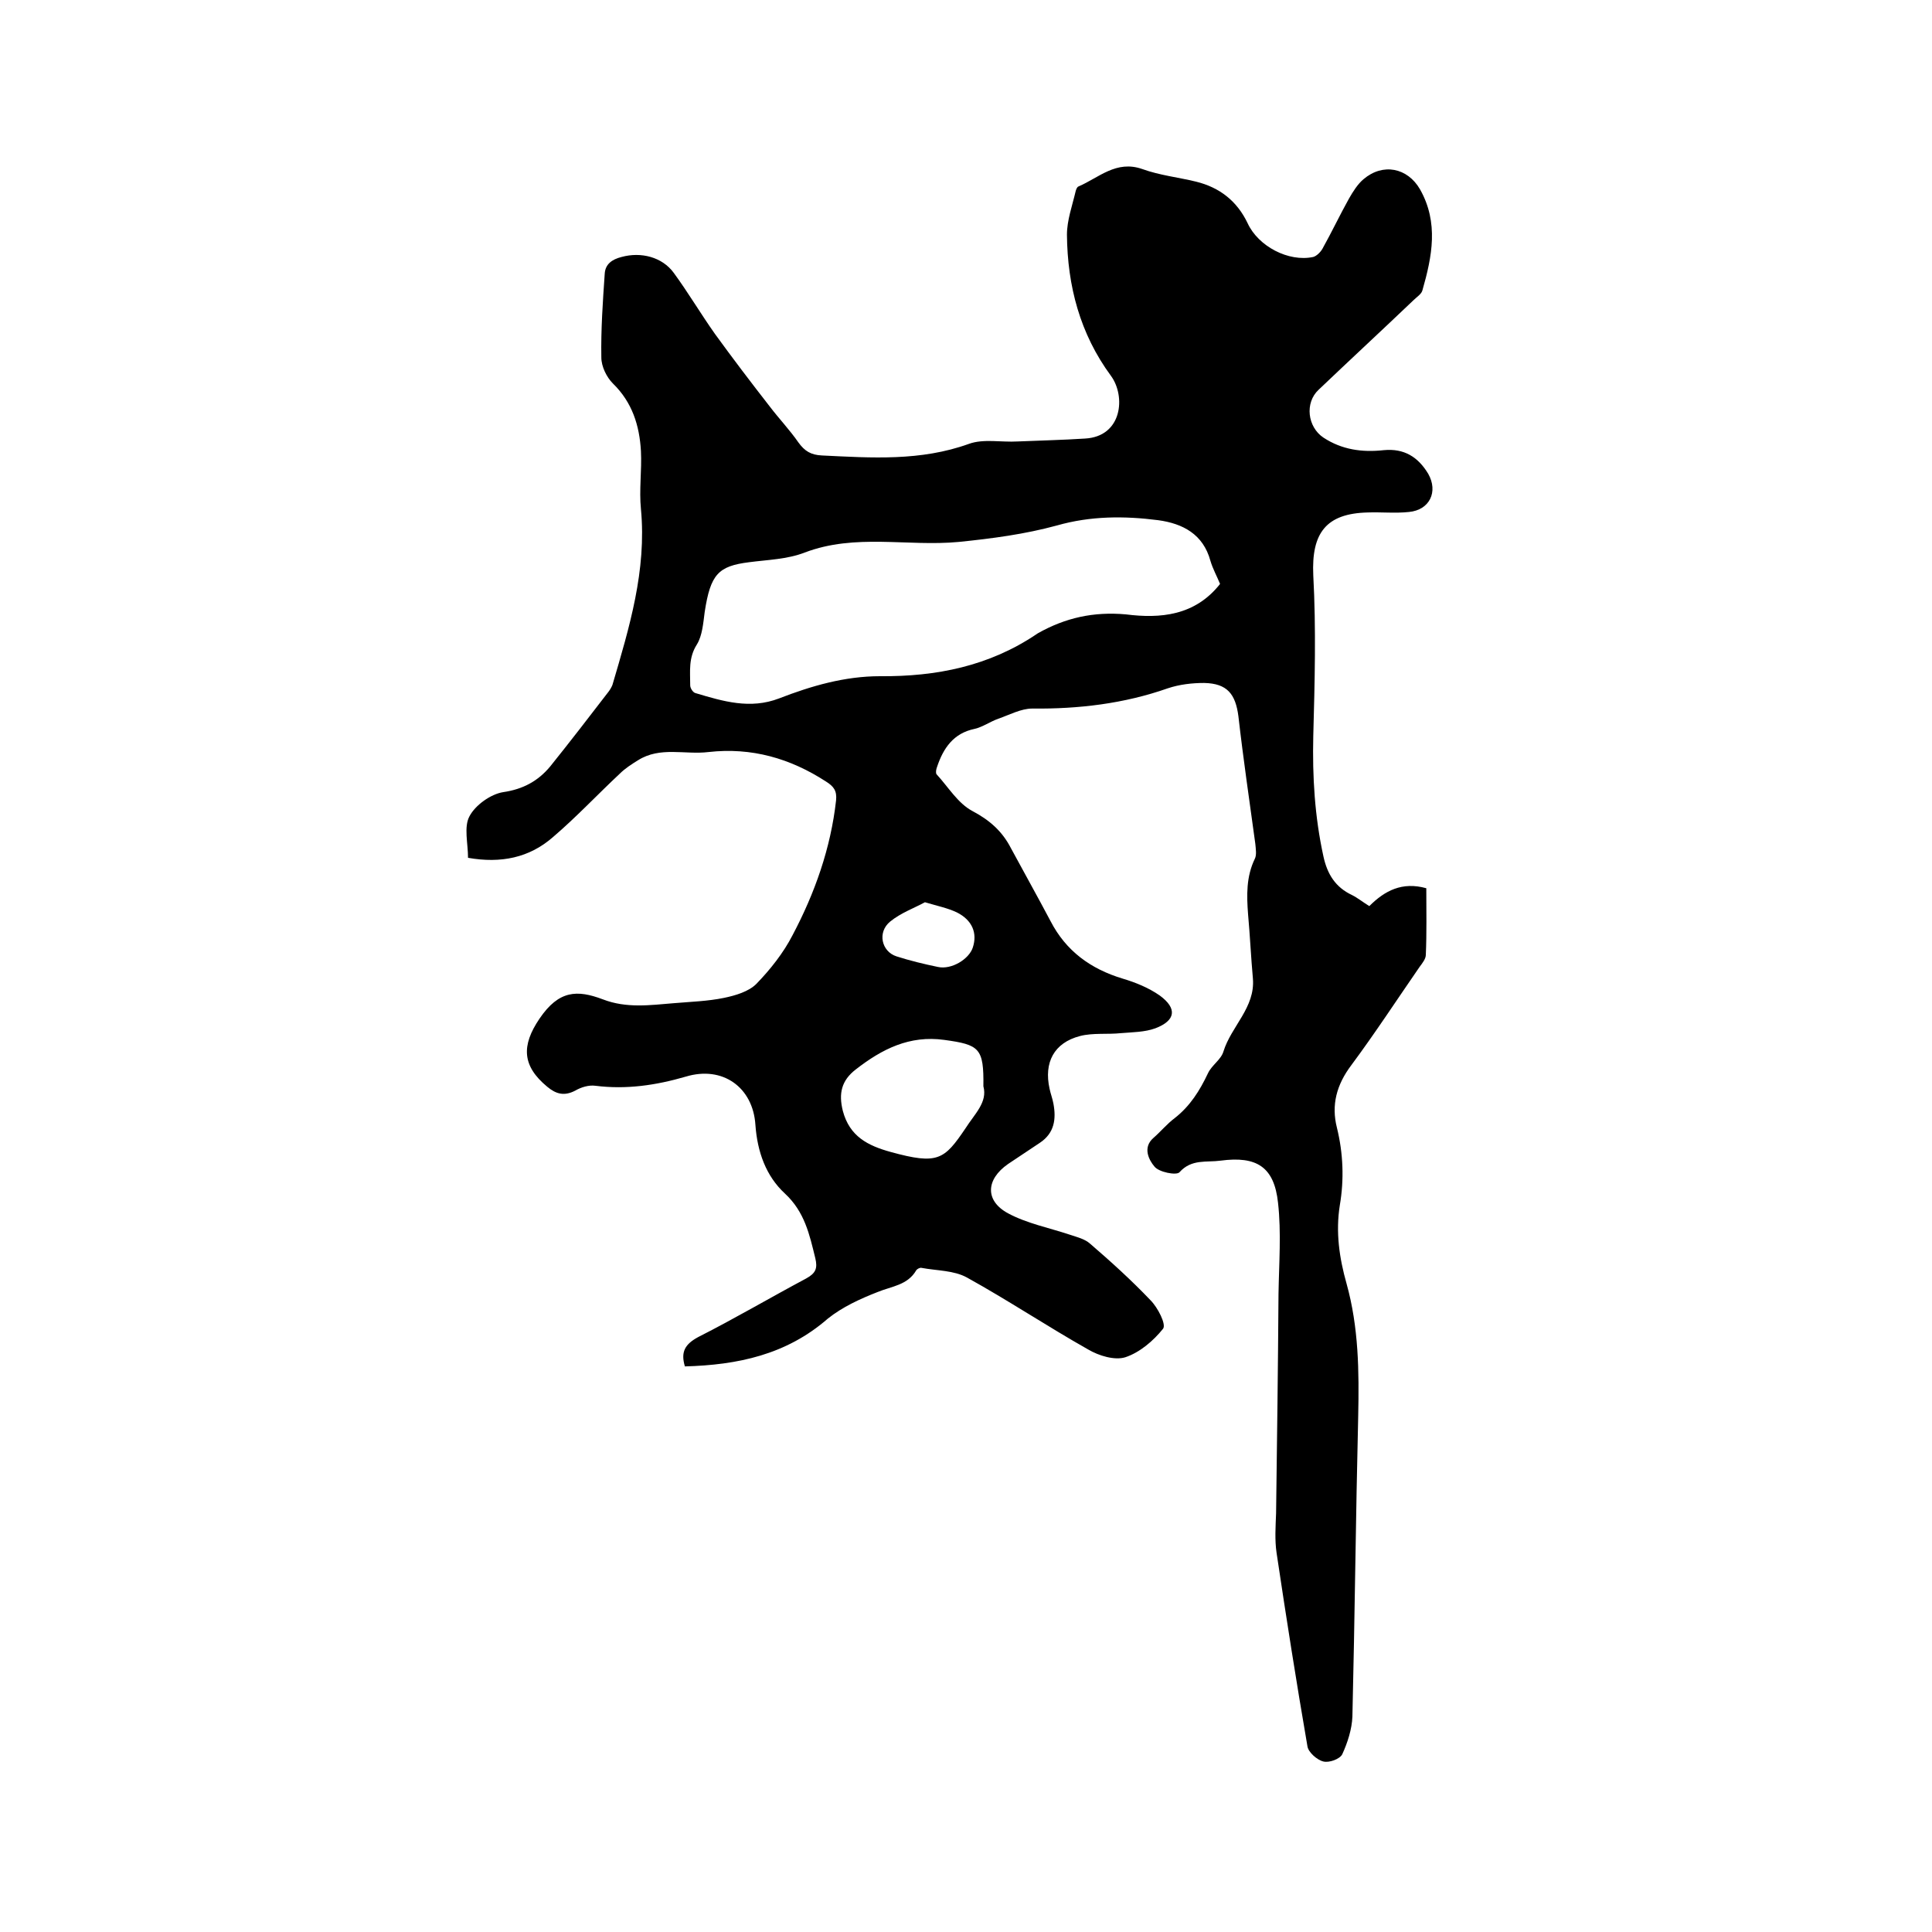 <svg enable-background="new 0 0 400 400" viewBox="0 0 400 400" xmlns="http://www.w3.org/2000/svg"><path d="m141.8 282.9c-.9-3 0-4.6 2.8-6.1 7.5-3.8 14.8-8.1 22.3-12.1 2-1.1 2.4-2.1 1.9-4.2-1.2-4.9-2.2-9.6-6.3-13.4-3.9-3.6-5.7-8.6-6.1-14.2-.5-7.8-6.8-12.3-14.4-10-6.2 1.8-12.3 2.7-18.7 1.9-1.4-.2-3 .3-4.2 1-2.3 1.2-4 .7-5.8-.8-5.2-4.3-5.4-8.5-1.6-14.1 4-5.9 7.8-6 13.1-4 4.9 1.9 9.8 1.2 14.7.8 3.5-.3 7-.4 10.4-1.1 2.4-.5 5.1-1.3 6.7-2.9 2.9-3 5.6-6.4 7.5-10.1 4.6-8.7 7.9-18 9-27.9.2-2-.5-2.9-2.1-3.9-7.4-4.8-15.4-7.1-24.3-6.1-4.9.6-10-1.2-14.6 1.7-1.3.8-2.7 1.7-3.8 2.8-4.6 4.3-9 9-13.8 13.1-4.9 4.3-10.8 5.5-17.6 4.3 0-3-.9-6.4.3-8.6 1.2-2.3 4.4-4.6 7-5 4.1-.6 7.2-2.3 9.7-5.3 4.1-5.1 8.1-10.3 12.1-15.5.3-.4.6-.9.8-1.4 3.5-11.9 7.1-23.7 5.9-36.4-.4-4 .2-8 0-12-.3-5.3-1.8-10.1-5.8-14-1.3-1.3-2.4-3.5-2.4-5.4-.1-5.8.3-11.5.7-17.3.1-2 1.5-3 3.5-3.5 4-1.1 8.4 0 10.8 3.3 3 4.1 5.6 8.5 8.5 12.6 3.7 5.1 7.5 10.1 11.4 15.1 1.9 2.5 4.1 4.8 5.9 7.4 1.3 1.8 2.6 2.6 4.9 2.7 10.3.5 20.4 1.2 30.4-2.4 3-1.1 6.7-.3 10.1-.5 4.6-.2 9.3-.3 13.9-.6 7.8-.4 8.5-8.8 5.4-13-6.4-8.7-9-18.6-9.1-29.2 0-3 1.1-6 1.8-9 .1-.4.3-.9.6-1 4.2-1.8 7.8-5.5 13.2-3.6 3.6 1.3 7.4 1.7 11.1 2.6 4.9 1.2 8.5 4 10.7 8.6 2.2 4.8 8.5 8.1 13.6 7 .7-.2 1.5-1 1.9-1.7 1.9-3.4 3.6-7 5.5-10.4.8-1.4 1.8-3 3-4 4-3.4 9.1-2.4 11.7 2.1 3.9 6.9 2.5 13.9.5 20.9-.2.8-1.2 1.4-1.9 2.1-6.5 6.2-13.1 12.3-19.6 18.5-2.9 2.7-2.3 7.7 1 9.9 3.8 2.5 8 3.1 12.5 2.6 4.2-.4 7.1 1.4 9.2 4.9 2.1 3.7.3 7.5-4 7.9-2.8.3-5.7 0-8.5.1-8.7.2-11.7 4.3-11.3 13 .6 11.1.3 22.2 0 33.3-.2 8.4.3 16.7 2.1 24.9.8 3.7 2.5 6.4 5.9 8 1.2.6 2.3 1.5 3.6 2.3 3.2-3.2 6.8-5.1 11.8-3.7 0 4.6.1 9.2-.1 13.8 0 .8-.7 1.7-1.3 2.5-4.7 6.8-9.2 13.7-14.1 20.3-3.1 4.1-4.2 8.3-3 13 1.3 5.3 1.5 10.7.6 16-.9 5.6-.1 11 1.4 16.3 2.5 9 2.6 18.1 2.4 27.4-.5 20.7-.7 41.5-1.2 62.2-.1 2.6-1 5.4-2.1 7.8-.5 1-2.7 1.8-3.9 1.5-1.3-.3-3.1-1.9-3.3-3.1-2.3-13.3-4.4-26.7-6.4-40.1-.4-2.7-.2-5.5-.1-8.2.2-15.1.4-30.3.5-45.4.1-6.3.6-12.7-.1-18.9-.8-7.4-4.4-9.7-11.9-8.7-2.9.4-6-.4-8.5 2.4-.6.7-4.3 0-5.2-1.2-1.1-1.3-2.5-3.9-.2-5.9 1.5-1.3 2.8-2.9 4.4-4.1 3.2-2.5 5.2-5.7 6.9-9.3.8-1.7 2.7-2.8 3.2-4.5 1.6-5.2 6.6-9.1 6.1-15.1-.4-4.4-.6-8.9-1-13.3-.3-3.9-.4-7.8 1.4-11.5.4-.8.2-2 .1-3.1-1.2-8.8-2.5-17.6-3.5-26.4-.6-4.6-2.3-6.8-7.1-6.9-2.5 0-5.1.3-7.5 1.1-9.1 3.2-18.5 4.3-28.1 4.2-2.3 0-4.7 1.3-7 2.1-1.7.6-3.2 1.7-4.9 2.1-4.4.9-6.5 4-7.8 7.9-.2.5-.3 1.2-.1 1.5 2.4 2.6 4.4 6 7.4 7.6 3.6 1.9 6.2 4.2 8 7.7 2.7 5 5.5 10 8.2 15.1 3.2 6.2 8.3 9.9 14.9 11.9 2.7.8 5.4 1.9 7.7 3.5 3.7 2.7 3.3 5.2-.9 6.8-2.2.8-4.7.8-7.1 1-2.8.3-5.8-.1-8.5.6-5.4 1.4-7.5 5.5-6.3 10.9.2 1 .6 2 .8 3.1.6 3.2.2 6.1-2.8 8.1-2.2 1.5-4.4 2.9-6.6 4.4-4.6 3.2-4.8 7.6 0 10.2 3.9 2.1 8.5 3 12.7 4.4 1.5.5 3.2.9 4.3 1.9 4.3 3.7 8.6 7.6 12.5 11.7 1.5 1.5 3.3 5 2.6 5.9-2 2.5-4.8 4.9-7.8 5.9-2.2.7-5.5-.3-7.7-1.6-8.5-4.8-16.6-10.2-25.1-14.9-2.7-1.5-6.2-1.4-9.4-2-.3-.1-.9.2-1.1.5-1.8 3.1-5.1 3.3-8 4.5-3.6 1.4-7.3 3.1-10.3 5.5-8.6 7.5-18.7 9.6-29.6 9.9zm110.8-162c-.6-1.5-1.5-3.1-2-4.8-1.5-5.5-5.7-7.7-10.8-8.4-7-.9-14-.9-21 1.1-6.6 1.8-13.4 2.7-20.3 3.4-10.6 1-21.4-1.8-31.9 2.2-3.6 1.4-7.7 1.5-11.5 2-6.4.8-8 2.5-9.2 10.3-.3 2.3-.5 4.9-1.6 6.7-1.8 2.8-1.4 5.6-1.4 8.5 0 .6.6 1.5 1.1 1.6 5.7 1.7 11.3 3.4 17.3 1.1 6.7-2.6 13.6-4.6 20.9-4.6 11.7.1 22.6-2.1 32.4-8.7.1-.1.2-.1.3-.2 5.7-3.2 11.5-4.5 18.2-3.9 7.1.9 14.3.3 19.5-6.3zm-49 104c.1-7.9-.8-8.6-8.1-9.6-7.2-1-12.9 1.9-18.3 6.1-3 2.3-3.6 5-2.7 8.6 1.4 5.3 5.2 7.2 9.9 8.5 9.8 2.7 11.1 1.6 15.5-4.9 1.9-3 4.6-5.4 3.7-8.7zm-12.1-38.1c-2.2 1.2-5 2.2-7.2 4-2.7 2.2-1.8 6.2 1.3 7.2 2.8.9 5.7 1.6 8.6 2.2 2.8.6 6.4-1.6 7.2-4 1-3-.1-5.7-3.3-7.3-1.9-.9-3.9-1.3-6.6-2.1z"/></svg>